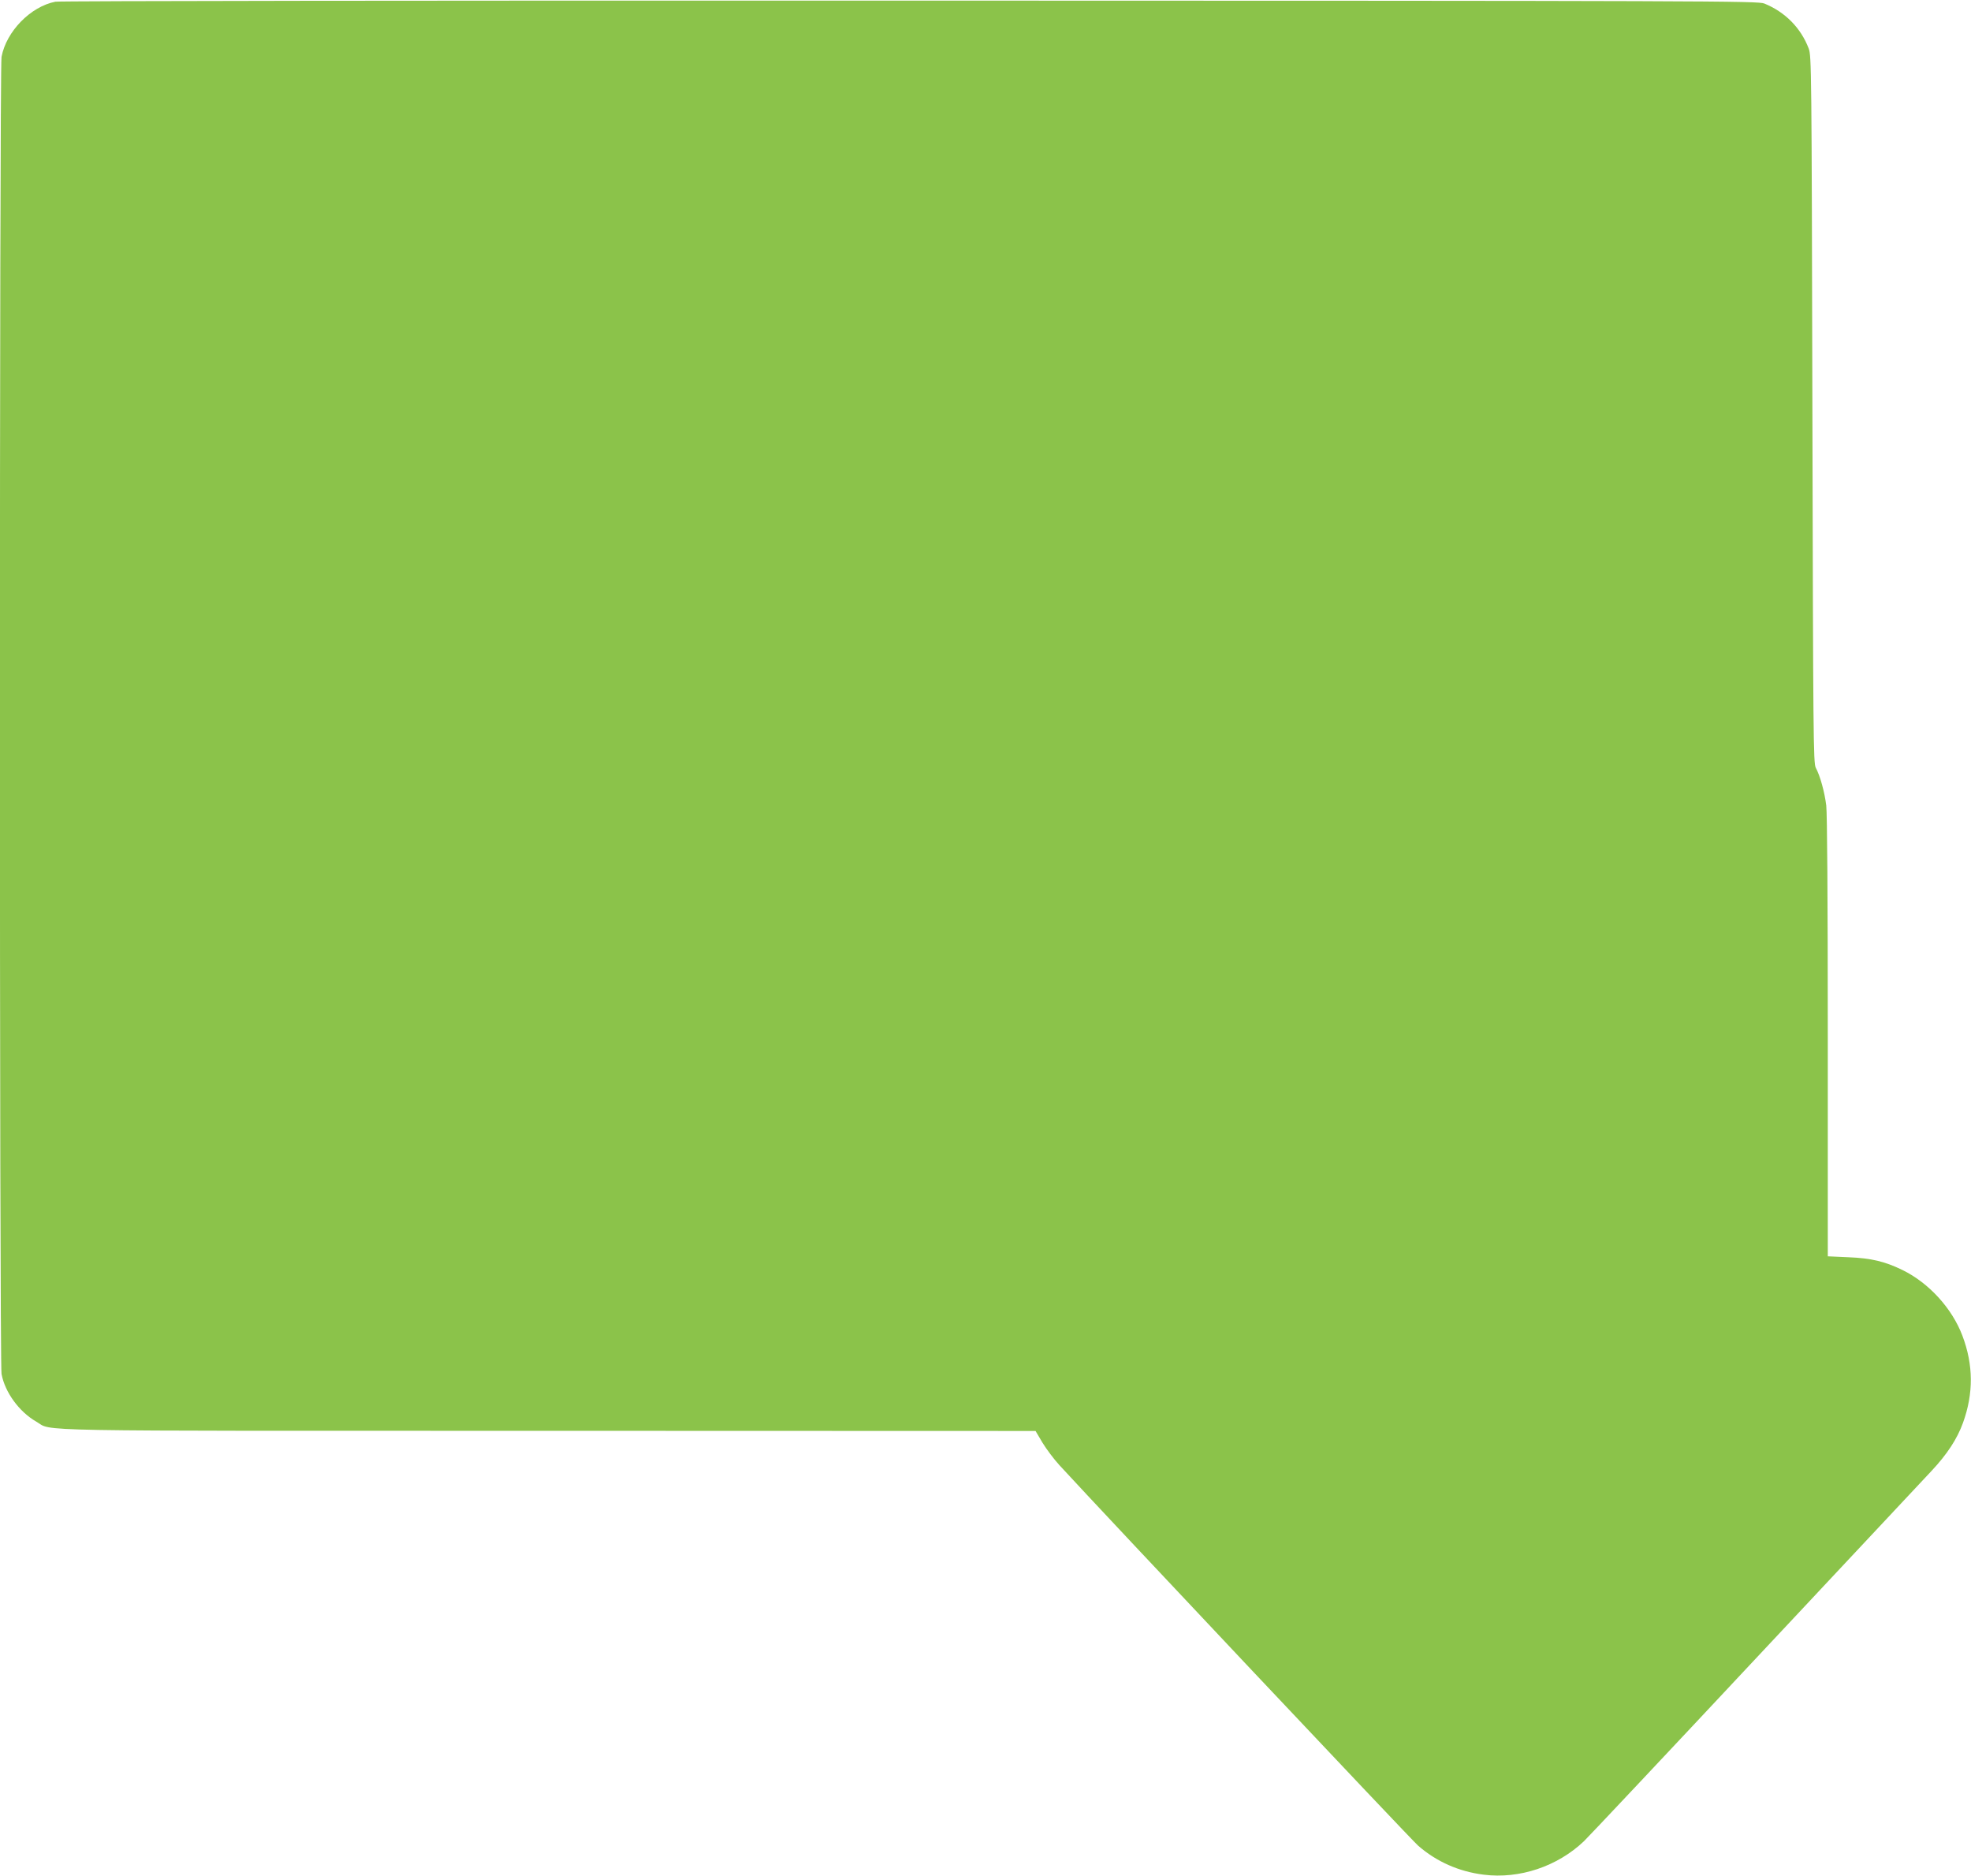 <?xml version="1.0" standalone="no"?>
<!DOCTYPE svg PUBLIC "-//W3C//DTD SVG 20010904//EN"
 "http://www.w3.org/TR/2001/REC-SVG-20010904/DTD/svg10.dtd">
<svg version="1.0" xmlns="http://www.w3.org/2000/svg"
 width="1280pt" height="1218pt" viewBox="0 0 1280 1218"
 preserveAspectRatio="xMidYMid meet">
<g transform="translate(0,1218) scale(0.1,-0.1)"
fill="#8bc34a" stroke="none">
<path d="M360 12169 c-161 -31 -319 -193 -350 -358 -14 -74 -14 -8478 0 -8552
22 -119 115 -246 225 -309 113 -65 -145 -60 3330 -60 l3160 -1 45 -76 c25 -41
74 -107 110 -146 272 -297 2285 -2432 2329 -2470 119 -104 265 -169 427 -189
231 -29 478 53 651 218 28 27 530 560 1114 1184 585 624 1099 1173 1143 1220
101 108 166 207 204 312 69 191 68 376 -4 566 -67 177 -217 342 -389 426 -115
56 -203 77 -352 83 l-133 6 0 1421 c0 914 -4 1452 -10 1506 -11 89 -40 193
-68 245 -16 28 -17 205 -22 2325 -5 2230 -6 2296 -24 2345 -51 134 -153 237
-288 292 -41 17 -308 18 -5548 19 -3125 1 -5524 -2 -5550 -7z"/>
</g>
</svg>
